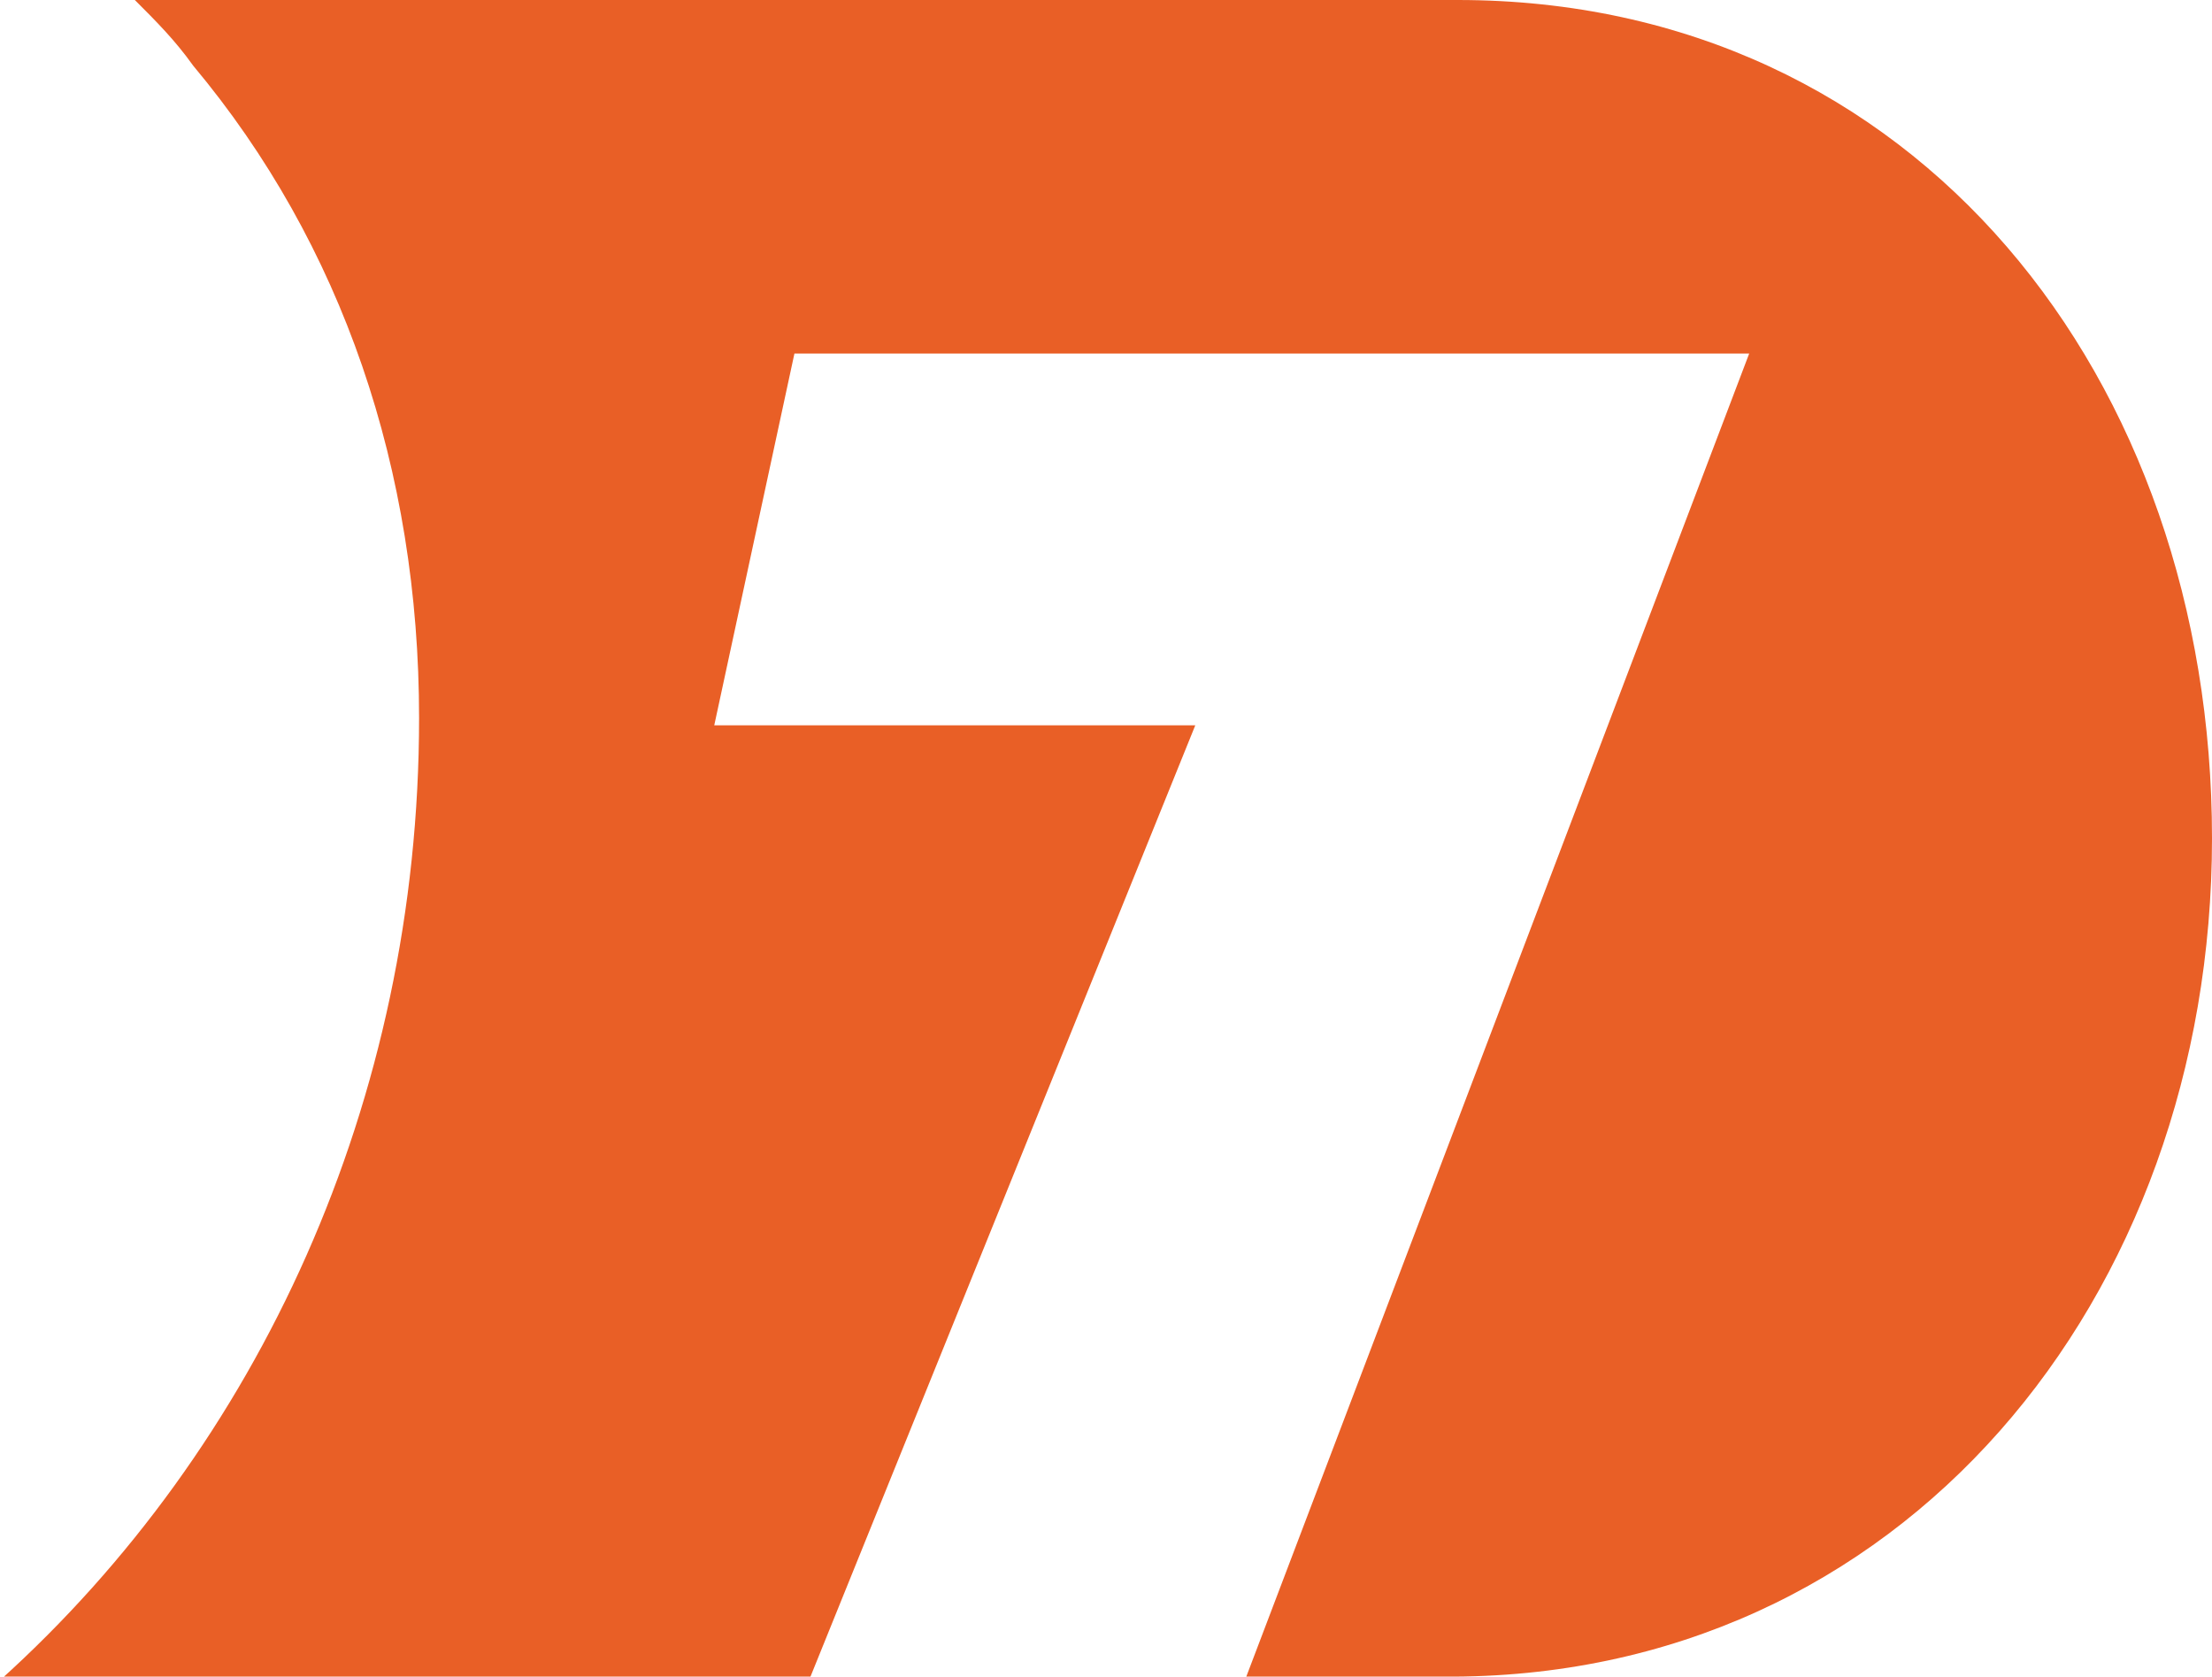 <svg version="1.1" id="Layer_1" xmlns="http://www.w3.org/2000/svg" xmlns:xlink="http://www.w3.org/1999/xlink" x="0px" y="0px" viewBox="0 0 60.7 46" style="enable-background:new 0 0 60.7 46;" xml:space="preserve">
 <style type="text/css">
  .st0{fill:#E95F26;}
 </style>
 <desc>
  Created with Sketch.
 </desc>
 <g>
  <g>
   <g>
    <path id="Shape_3_" class="st0" d="M40,0H3.7c0.6,0.6,1.1,1.1,1.6,1.8c4.1,4.9,6.2,11.1,6.2,17.9c0,10.5-4.4,20-11.5,26.4h22.2
				l10.6-26.2H19.6l2.2-10.2H48L34.2,46h5.4c12.6,0.1,21.1-10.4,21.1-23S52.6,0,40,0">
    </path>
   </g>
  </g>
 </g>
</svg>
